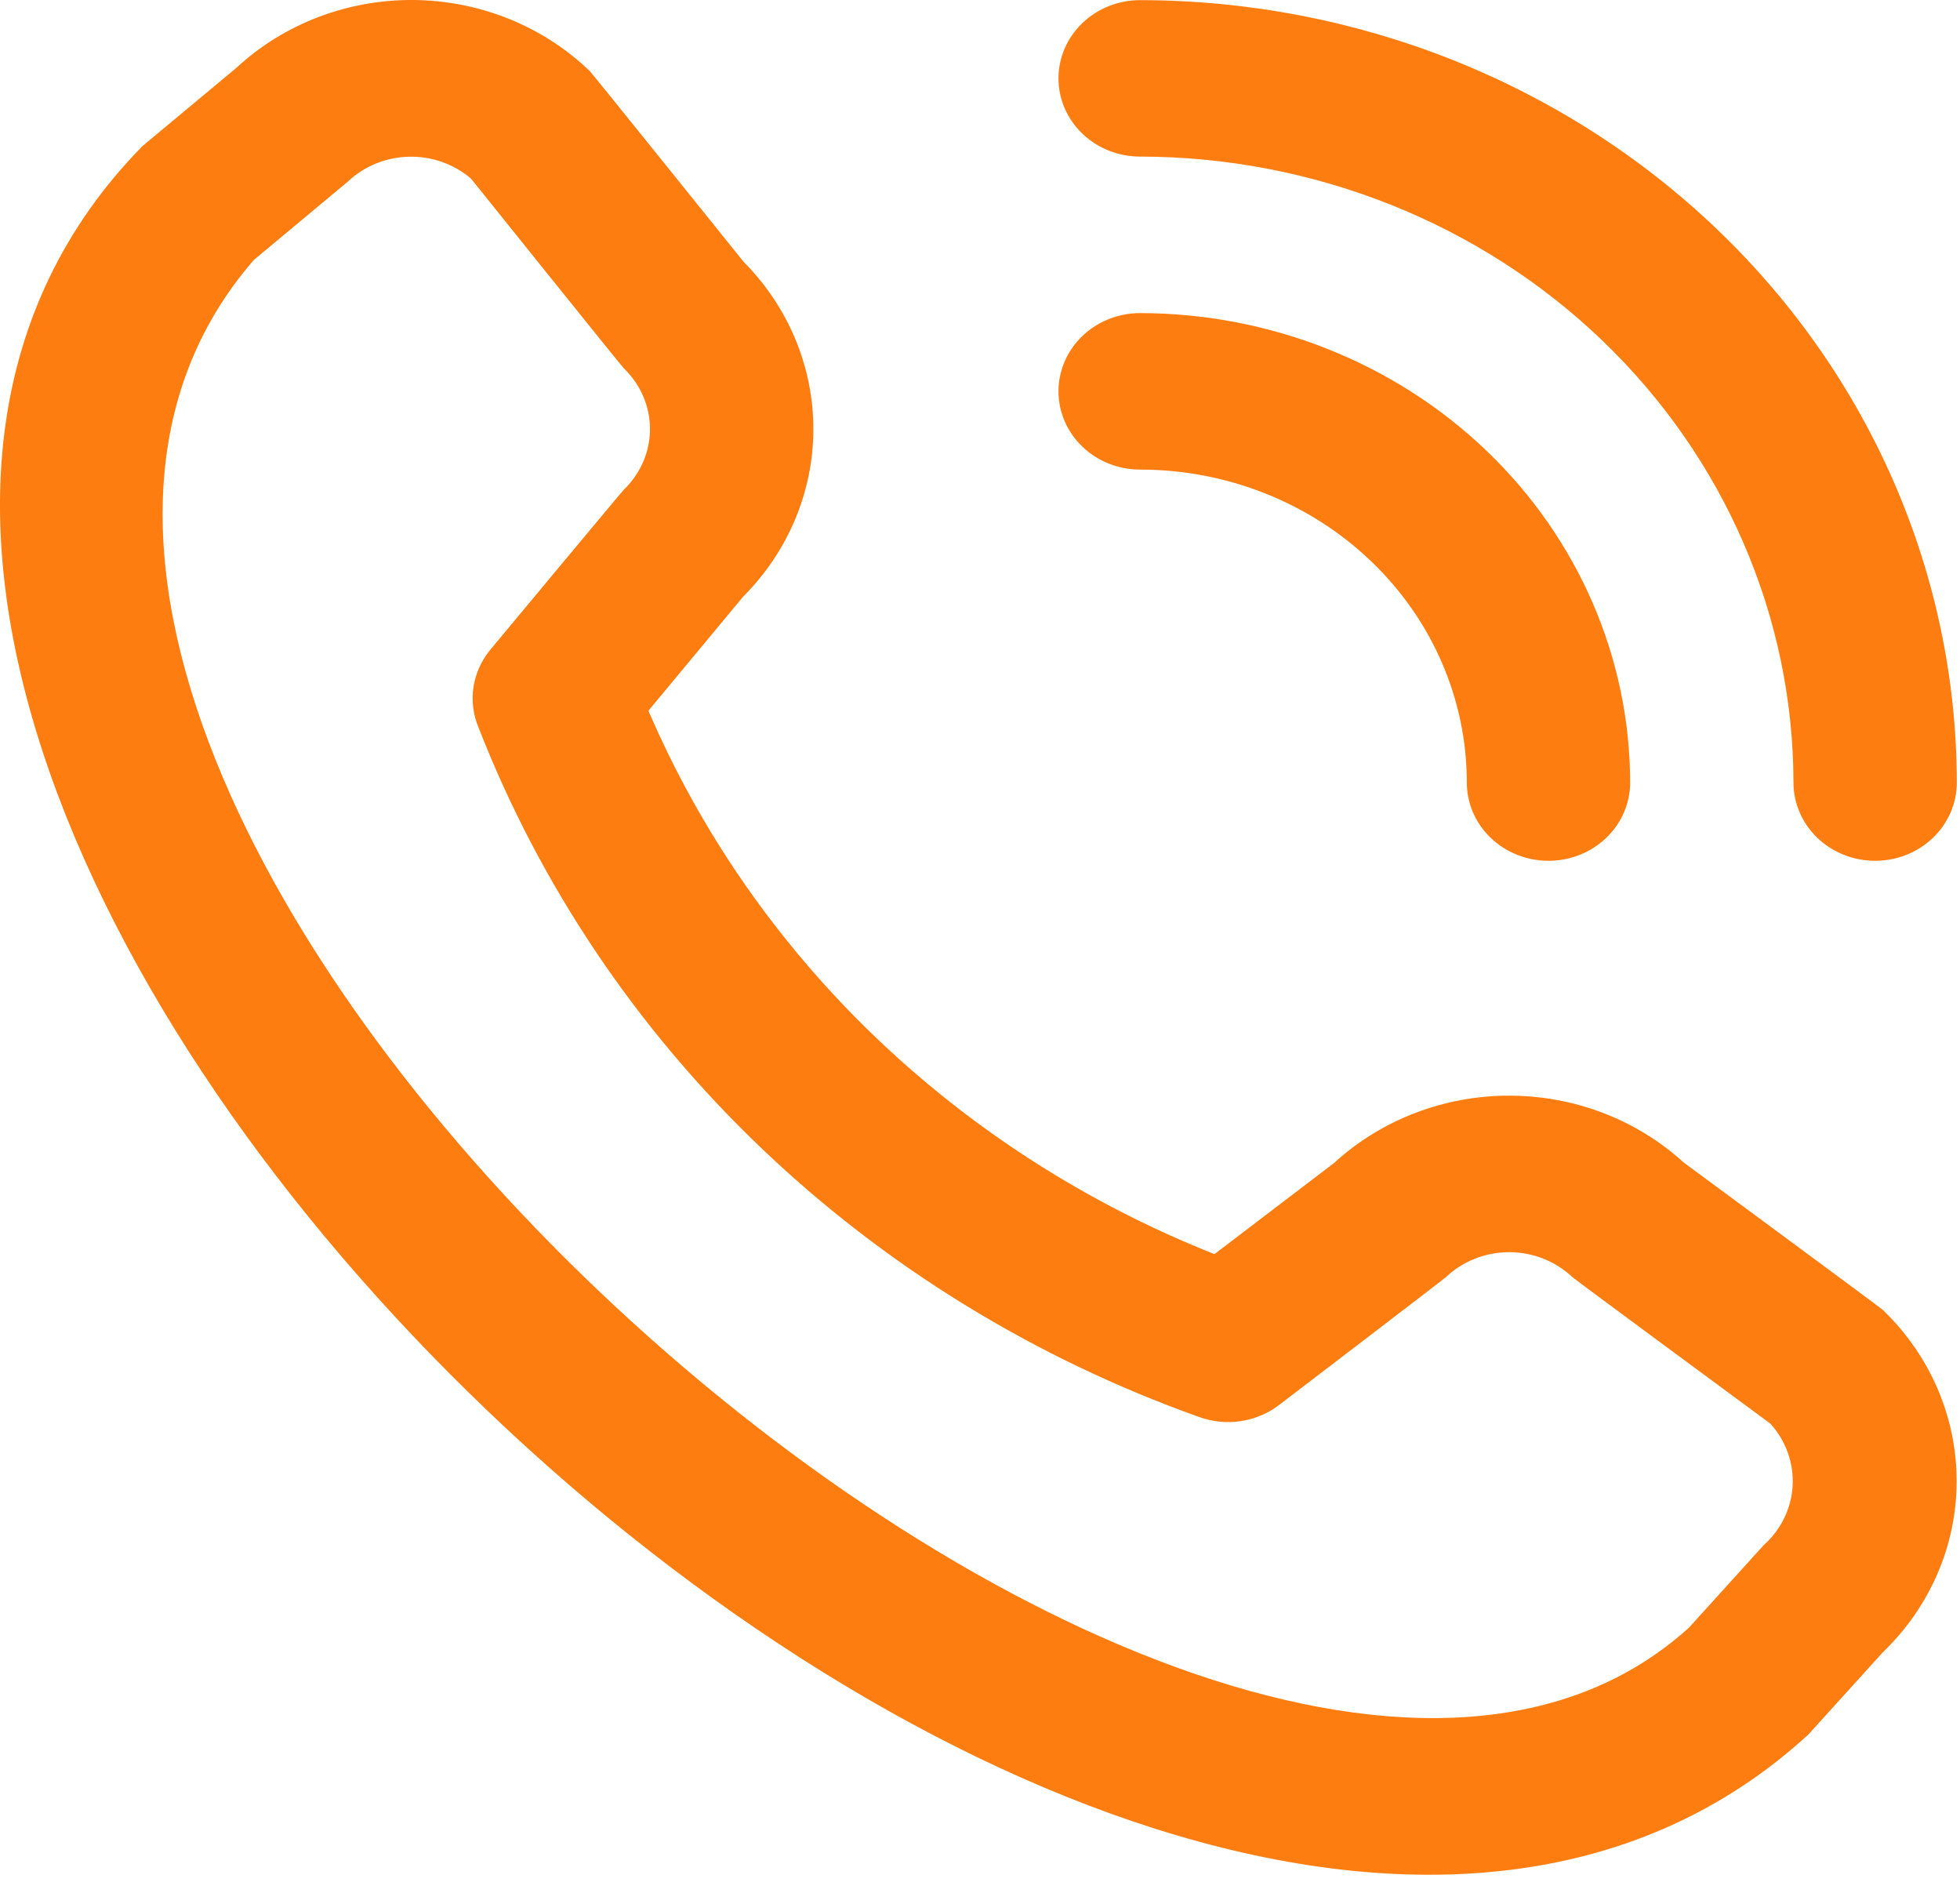 <?xml version="1.0" encoding="UTF-8"?> <svg xmlns="http://www.w3.org/2000/svg" width="58" height="56" viewBox="0 0 58 56" fill="none"><path d="M31.322 2.319C31.322 1.705 31.577 1.116 32.03 0.682C32.483 0.248 33.098 0.004 33.739 0.004C40.146 0.01 46.289 2.451 50.819 6.791C55.35 11.131 57.898 17.015 57.906 23.152C57.906 23.766 57.651 24.355 57.198 24.789C56.745 25.223 56.13 25.467 55.489 25.467C54.848 25.467 54.233 25.223 53.78 24.789C53.327 24.355 53.072 23.766 53.072 23.152C53.066 18.242 51.028 13.535 47.403 10.063C43.779 6.592 38.865 4.639 33.739 4.633C33.098 4.633 32.483 4.39 32.03 3.955C31.577 3.521 31.322 2.932 31.322 2.319ZM33.739 13.893C36.303 13.893 38.761 14.868 40.574 16.605C42.387 18.341 43.406 20.696 43.406 23.152C43.406 23.766 43.66 24.355 44.113 24.789C44.567 25.223 45.181 25.467 45.822 25.467C46.463 25.467 47.078 25.223 47.531 24.789C47.984 24.355 48.239 23.766 48.239 23.152C48.235 19.47 46.706 15.939 43.988 13.335C41.269 10.731 37.583 9.267 33.739 9.263C33.098 9.263 32.483 9.507 32.03 9.941C31.577 10.375 31.322 10.964 31.322 11.578C31.322 12.192 31.577 12.781 32.03 13.215C32.483 13.649 33.098 13.893 33.739 13.893ZM55.714 38.752C57.114 40.097 57.901 41.919 57.901 43.819C57.901 45.719 57.114 47.541 55.714 48.886L53.514 51.315C33.722 69.465 -14.442 23.342 4.214 4.323L6.994 2.008C8.4 0.704 10.285 -0.017 12.242 0C14.199 0.018 16.07 0.772 17.451 2.101C17.526 2.173 22.004 7.745 22.004 7.745C23.332 9.082 24.072 10.858 24.069 12.704C24.066 14.55 23.32 16.324 21.987 17.657L19.188 21.027C20.737 24.632 23.014 27.907 25.888 30.666C28.763 33.425 32.178 35.613 35.938 37.104L39.478 34.407C40.87 33.131 42.722 32.417 44.648 32.415C46.575 32.412 48.429 33.121 49.824 34.393C49.824 34.393 55.639 38.68 55.714 38.752ZM52.388 42.118C52.388 42.118 46.605 37.856 46.53 37.784C46.032 37.312 45.36 37.046 44.659 37.046C43.958 37.046 43.285 37.312 42.787 37.784C42.722 37.849 37.847 41.569 37.847 41.569C37.519 41.819 37.128 41.984 36.713 42.045C36.298 42.107 35.874 42.064 35.481 41.921C30.61 40.184 26.186 37.464 22.508 33.947C18.83 30.429 15.985 26.195 14.164 21.532C14.002 21.151 13.95 20.736 14.011 20.329C14.073 19.922 14.247 19.538 14.514 19.217C14.514 19.217 18.398 14.546 18.463 14.485C18.957 14.008 19.234 13.364 19.234 12.693C19.234 12.021 18.957 11.377 18.463 10.9C18.388 10.83 13.939 5.286 13.939 5.286C13.434 4.852 12.774 4.62 12.096 4.637C11.417 4.653 10.771 4.918 10.29 5.376L7.511 7.691C-6.124 23.395 35.614 61.157 49.981 48.153L52.183 45.722C52.699 45.264 53.009 44.632 53.047 43.96C53.085 43.287 52.849 42.627 52.388 42.118Z" fill="#FE7D11"></path></svg> 
